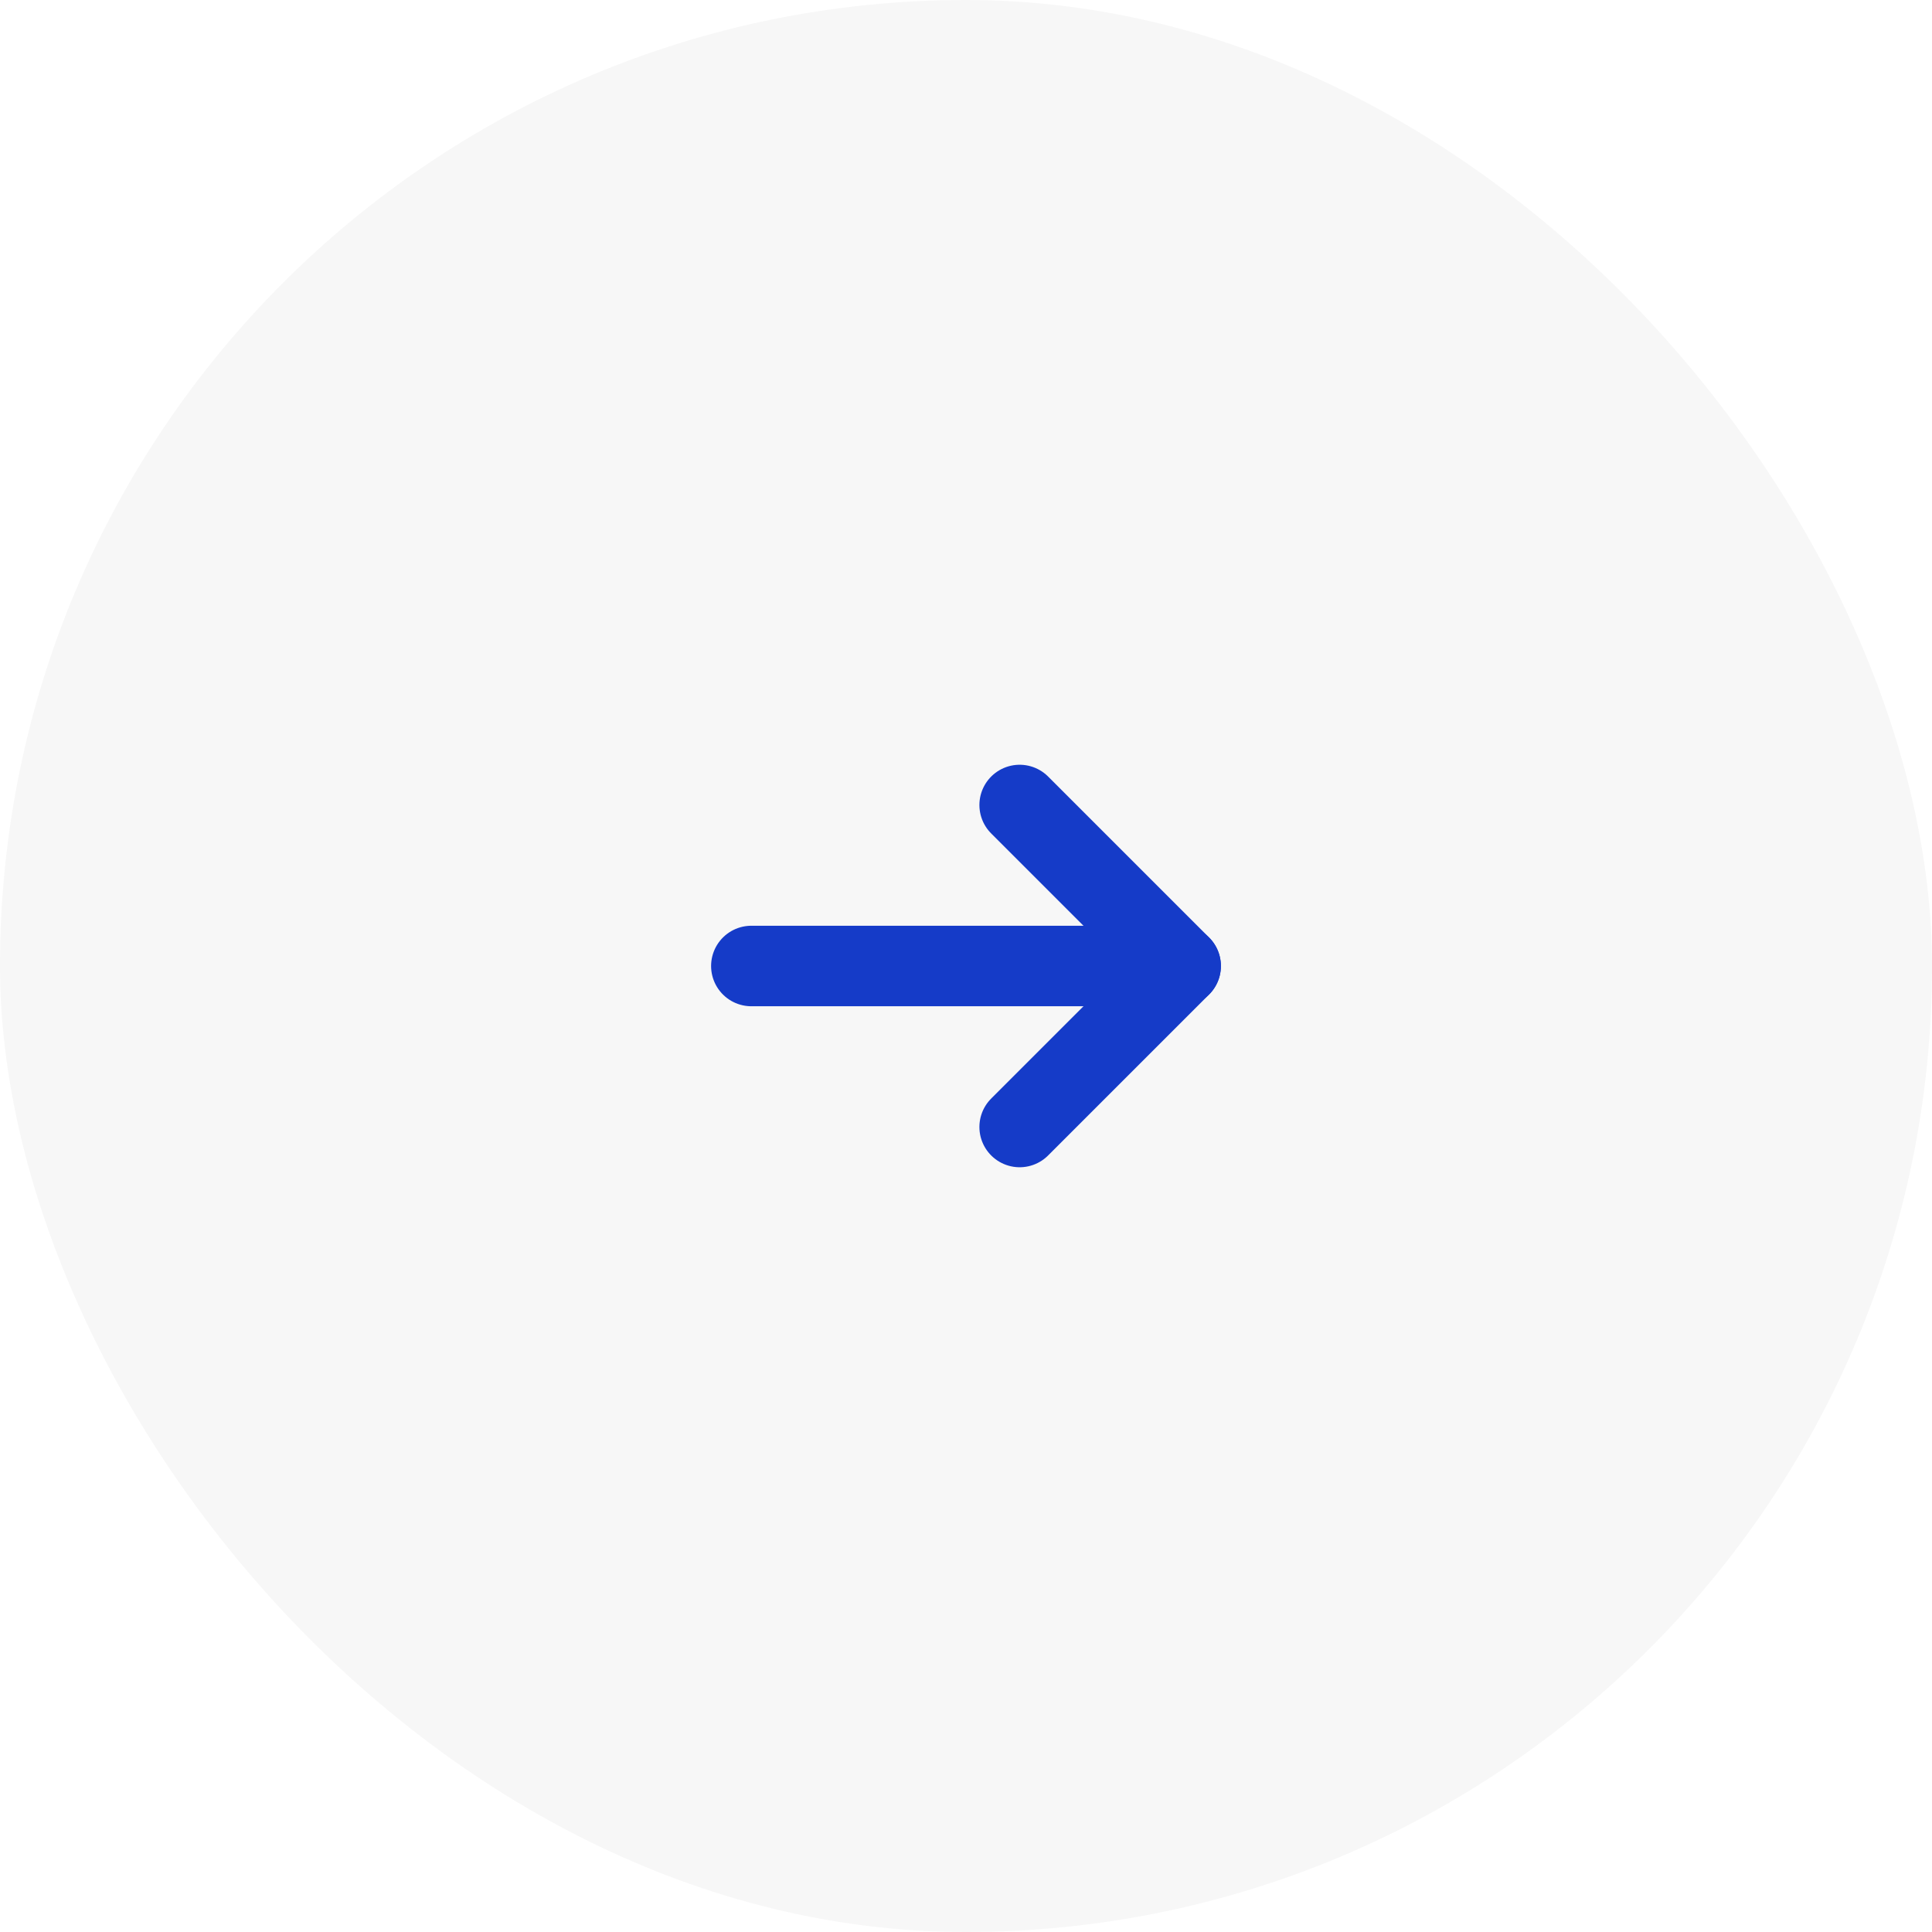 <svg width="48" height="48" viewBox="0 0 48 48" fill="none" xmlns="http://www.w3.org/2000/svg">
    <g filter="url(#filter0_ii_207_8559)">
        <rect x="48" y="48" width="48" height="48" rx="24" transform="rotate(180 48 48)" fill="#F7F7F7"/>
    </g>
    <path d="M18.667 24H29.333" stroke="#153BC8" stroke-width="2" stroke-linecap="round" stroke-linejoin="round"/>
    <path d="M25.333 20L29.333 24L25.333 28" stroke="#153BC8" stroke-width="2" stroke-linecap="round" stroke-linejoin="round"/>
    <defs>
        <filter id="filter0_ii_207_8559" x="-4" y="-4" width="56" height="56" filterUnits="userSpaceOnUse" color-interpolation-filters="sRGB">
            <feFlood flood-opacity="0" result="BackgroundImageFix"/>
            <feBlend mode="normal" in="SourceGraphic" in2="BackgroundImageFix" result="shape"/>
            <feColorMatrix in="SourceAlpha" type="matrix" values="0 0 0 0 0 0 0 0 0 0 0 0 0 0 0 0 0 0 127 0" result="hardAlpha"/>
            <feOffset dx="4" dy="4"/>
            <feGaussianBlur stdDeviation="2"/>
            <feComposite in2="hardAlpha" operator="arithmetic" k2="-1" k3="1"/>
            <feColorMatrix type="matrix" values="0 0 0 0 0.047 0 0 0 0 0.204 0 0 0 0 0.776 0 0 0 0.1 0"/>
            <feBlend mode="normal" in2="shape" result="effect1_innerShadow_207_8559"/>
            <feColorMatrix in="SourceAlpha" type="matrix" values="0 0 0 0 0 0 0 0 0 0 0 0 0 0 0 0 0 0 127 0" result="hardAlpha"/>
            <feOffset dx="-4" dy="-4"/>
            <feGaussianBlur stdDeviation="2"/>
            <feComposite in2="hardAlpha" operator="arithmetic" k2="-1" k3="1"/>
            <feColorMatrix type="matrix" values="0 0 0 0 1 0 0 0 0 1 0 0 0 0 1 0 0 0 1 0"/>
            <feBlend mode="normal" in2="effect1_innerShadow_207_8559" result="effect2_innerShadow_207_8559"/>
        </filter>
    </defs>
</svg>
